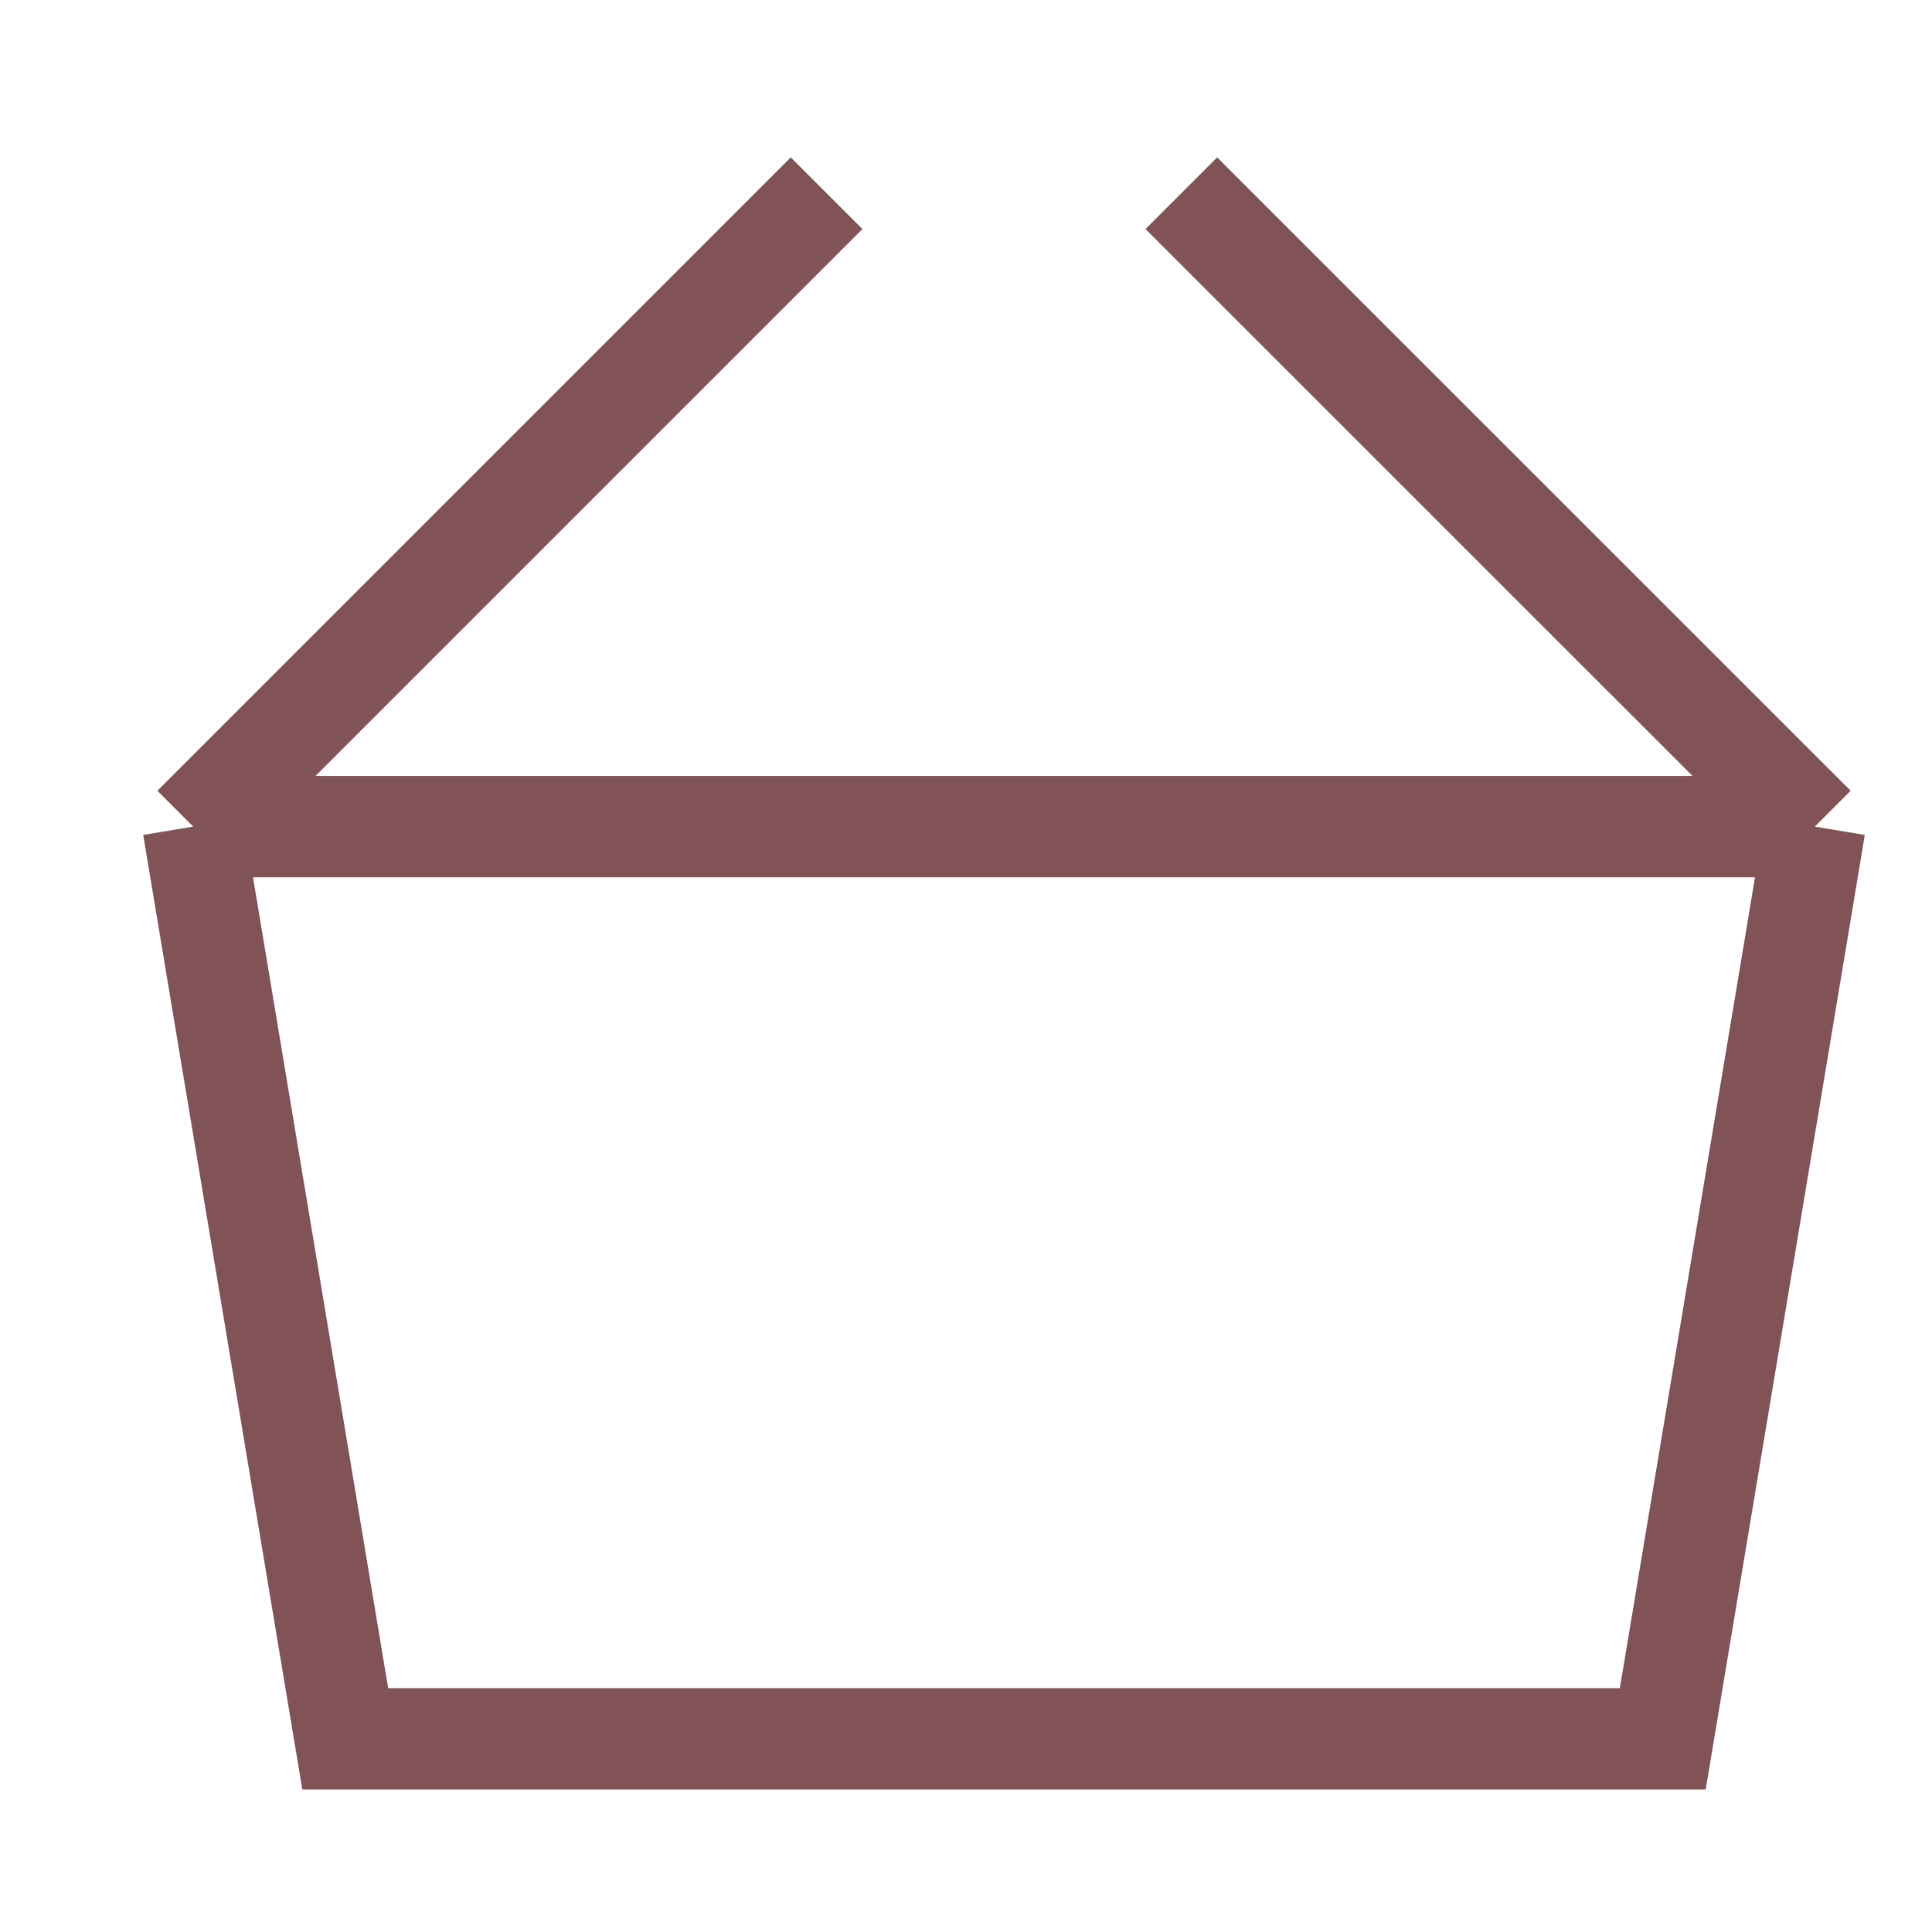 <?xml version="1.0" encoding="UTF-8"?> <svg xmlns="http://www.w3.org/2000/svg" width="20" height="20" viewBox="0 0 20 20" fill="none"><path d="M2 8.557L3.574 18H17.213L18.787 8.557M2 8.557H18.787M2 8.557L8.557 2M18.787 8.557L12.229 2" stroke="#815256" stroke-width="1.049"></path></svg> 